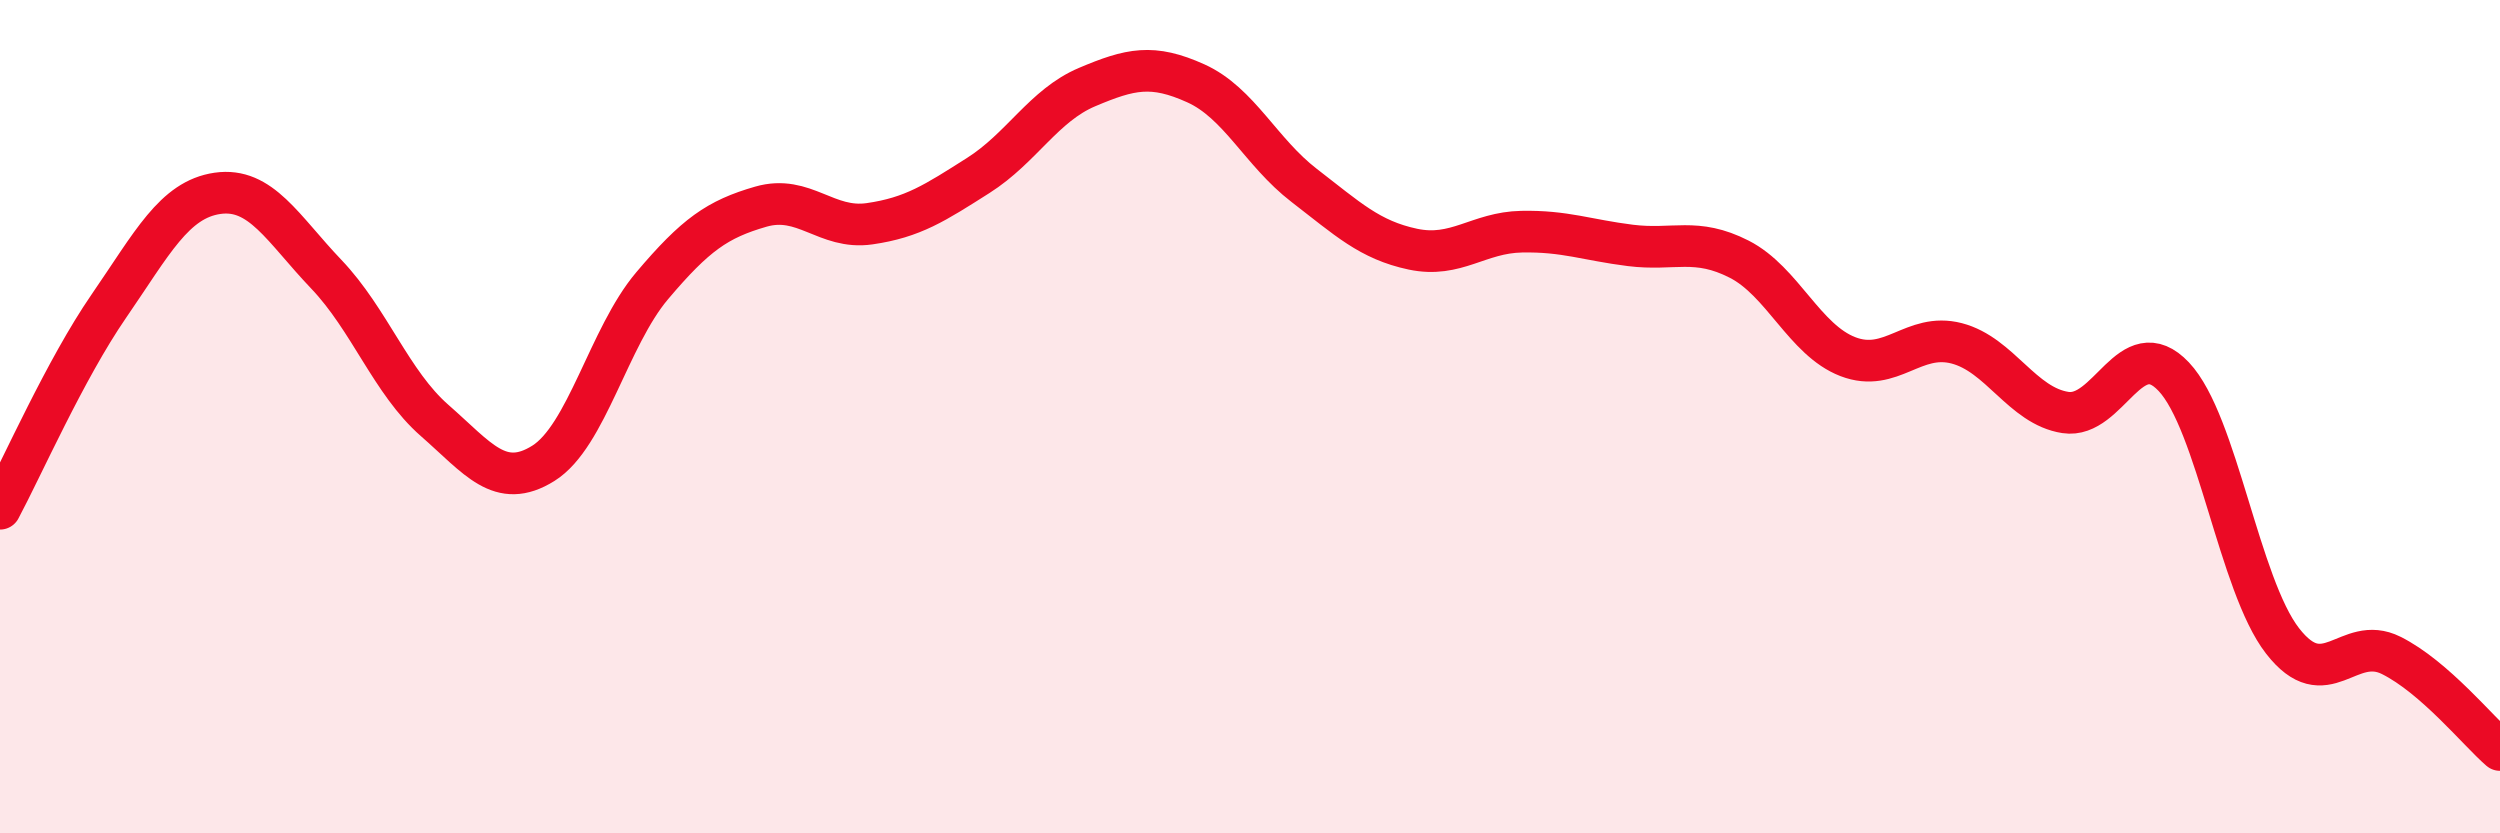 
    <svg width="60" height="20" viewBox="0 0 60 20" xmlns="http://www.w3.org/2000/svg">
      <path
        d="M 0,12.21 C 0.52,11.24 1.57,8.86 2.61,7.35 C 3.65,5.84 4.18,4.79 5.22,4.64 C 6.26,4.49 6.79,5.49 7.83,6.58 C 8.87,7.67 9.39,9.18 10.43,10.09 C 11.47,11 12,11.77 13.04,11.12 C 14.08,10.47 14.61,8.09 15.65,6.86 C 16.69,5.63 17.22,5.26 18.26,4.96 C 19.3,4.66 19.83,5.52 20.87,5.37 C 21.91,5.22 22.44,4.87 23.48,4.21 C 24.52,3.55 25.05,2.53 26.09,2.09 C 27.13,1.65 27.66,1.53 28.7,2 C 29.74,2.47 30.26,3.65 31.3,4.45 C 32.34,5.25 32.87,5.76 33.91,5.98 C 34.95,6.2 35.48,5.58 36.52,5.56 C 37.56,5.54 38.09,5.76 39.13,5.89 C 40.17,6.02 40.7,5.69 41.74,6.22 C 42.78,6.75 43.31,8.16 44.35,8.56 C 45.39,8.96 45.92,7.97 46.96,8.24 C 48,8.51 48.53,9.74 49.57,9.9 C 50.61,10.06 51.13,7.94 52.17,9.04 C 53.21,10.14 53.74,14.04 54.78,15.38 C 55.82,16.72 56.35,15.21 57.39,15.73 C 58.43,16.25 59.48,17.55 60,18L60 20L0 20Z"
        fill="#EB0A25"
        opacity="0.1"
        stroke-linecap="round"
        stroke-linejoin="round"
      />
      <path
        d="M 0,12.21 C 0.52,11.24 1.57,8.86 2.61,7.35 C 3.65,5.84 4.18,4.79 5.22,4.64 C 6.26,4.49 6.79,5.49 7.83,6.58 C 8.87,7.67 9.39,9.18 10.43,10.09 C 11.47,11 12,11.77 13.04,11.12 C 14.08,10.47 14.61,8.09 15.65,6.86 C 16.69,5.63 17.22,5.26 18.26,4.96 C 19.3,4.66 19.83,5.52 20.87,5.37 C 21.91,5.22 22.44,4.87 23.48,4.21 C 24.52,3.55 25.05,2.53 26.09,2.09 C 27.13,1.65 27.66,1.53 28.7,2 C 29.74,2.47 30.26,3.65 31.3,4.45 C 32.34,5.25 32.87,5.76 33.91,5.98 C 34.95,6.2 35.48,5.58 36.52,5.56 C 37.56,5.54 38.09,5.76 39.13,5.89 C 40.17,6.02 40.7,5.69 41.74,6.22 C 42.78,6.75 43.31,8.16 44.35,8.56 C 45.39,8.96 45.92,7.97 46.96,8.24 C 48,8.51 48.53,9.74 49.57,9.9 C 50.61,10.06 51.13,7.94 52.17,9.04 C 53.21,10.14 53.74,14.04 54.78,15.38 C 55.82,16.72 56.35,15.21 57.39,15.73 C 58.43,16.25 59.48,17.55 60,18"
        stroke="#EB0A25"
        stroke-width="1"
        fill="none"
        stroke-linecap="round"
        stroke-linejoin="round"
      />
    </svg>
  